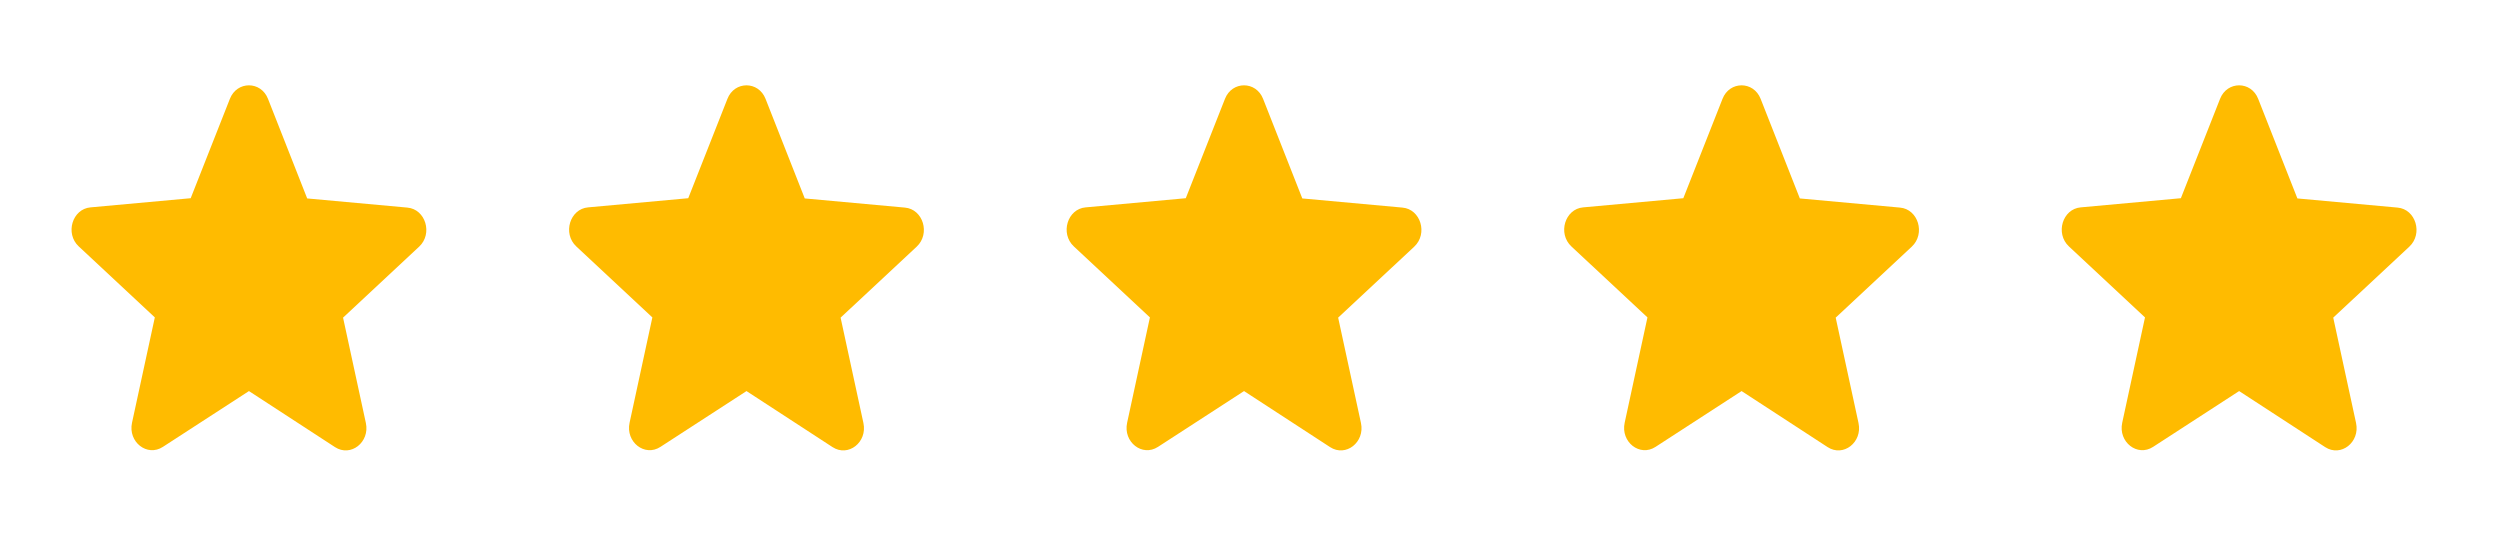 <svg width="112" height="24" viewBox="0 0 112 24" fill="none" xmlns="http://www.w3.org/2000/svg">
<g clip-path="url(#clip0)">
<path d="M11.153 17.52L15.007 20.03C15.713 20.49 16.576 19.81 16.391 18.95L15.369 14.23L18.778 11.05C19.4 10.47 19.066 9.37 18.248 9.3L13.762 8.89L12.007 4.43C11.691 3.62 10.614 3.62 10.298 4.43L8.543 8.88L4.057 9.29C3.24 9.36 2.905 10.46 3.528 11.04L6.936 14.22L5.914 18.94C5.729 19.8 6.592 20.48 7.298 20.02L11.153 17.52Z" fill="#FFBB00"/>
<path d="M78.023 17.52L81.877 20.03C82.583 20.49 83.447 19.81 83.261 18.95L82.239 14.23L85.648 11.05C86.27 10.47 85.936 9.37 85.118 9.3L80.633 8.89L78.877 4.43C78.561 3.62 77.484 3.62 77.168 4.43L75.413 8.88L70.927 9.29C70.11 9.36 69.775 10.46 70.398 11.04L73.806 14.22L72.785 18.94C72.599 19.8 73.463 20.48 74.168 20.02L78.023 17.52Z" fill="#FFBB00"/>
<path d="M55.733 17.52L59.587 20.03C60.293 20.49 61.157 19.81 60.971 18.95L59.949 14.23L63.358 11.05C63.98 10.47 63.646 9.37 62.828 9.3L58.343 8.89L56.587 4.43C56.271 3.62 55.194 3.62 54.878 4.43L53.123 8.88L48.637 9.29C47.82 9.36 47.485 10.46 48.108 11.04L51.516 14.22L50.495 18.94C50.309 19.8 51.172 20.48 51.878 20.02L55.733 17.52Z" fill="#FFBB00"/>
<path d="M33.443 17.52L37.297 20.03C38.003 20.49 38.867 19.81 38.681 18.95L37.659 14.23L41.068 11.05C41.69 10.47 41.356 9.37 40.538 9.3L36.053 8.89L34.297 4.43C33.981 3.62 32.904 3.62 32.588 4.43L30.833 8.88L26.347 9.29C25.53 9.36 25.195 10.46 25.818 11.04L29.226 14.22L28.205 18.94C28.019 19.8 28.883 20.48 29.588 20.02L33.443 17.52Z" fill="#FFBB00"/>
<path d="M100.313 17.52L104.167 20.03C104.873 20.49 105.737 19.81 105.551 18.95L104.529 14.23L107.938 11.05C108.56 10.47 108.226 9.37 107.409 9.3L102.923 8.89L101.167 4.43C100.852 3.62 99.774 3.62 99.458 4.43L97.703 8.88L93.217 9.29C92.4 9.36 92.066 10.46 92.688 11.04L96.096 14.22L95.075 18.94C94.889 19.8 95.753 20.48 96.459 20.02L100.313 17.52Z" fill="#FFBB00"/>
</g>
<defs>
<clipPath id="clip0">
<rect width="111.45" height="24" fill="white" transform="translate(0.008)"/>
</clipPath>
</defs>
</svg>
